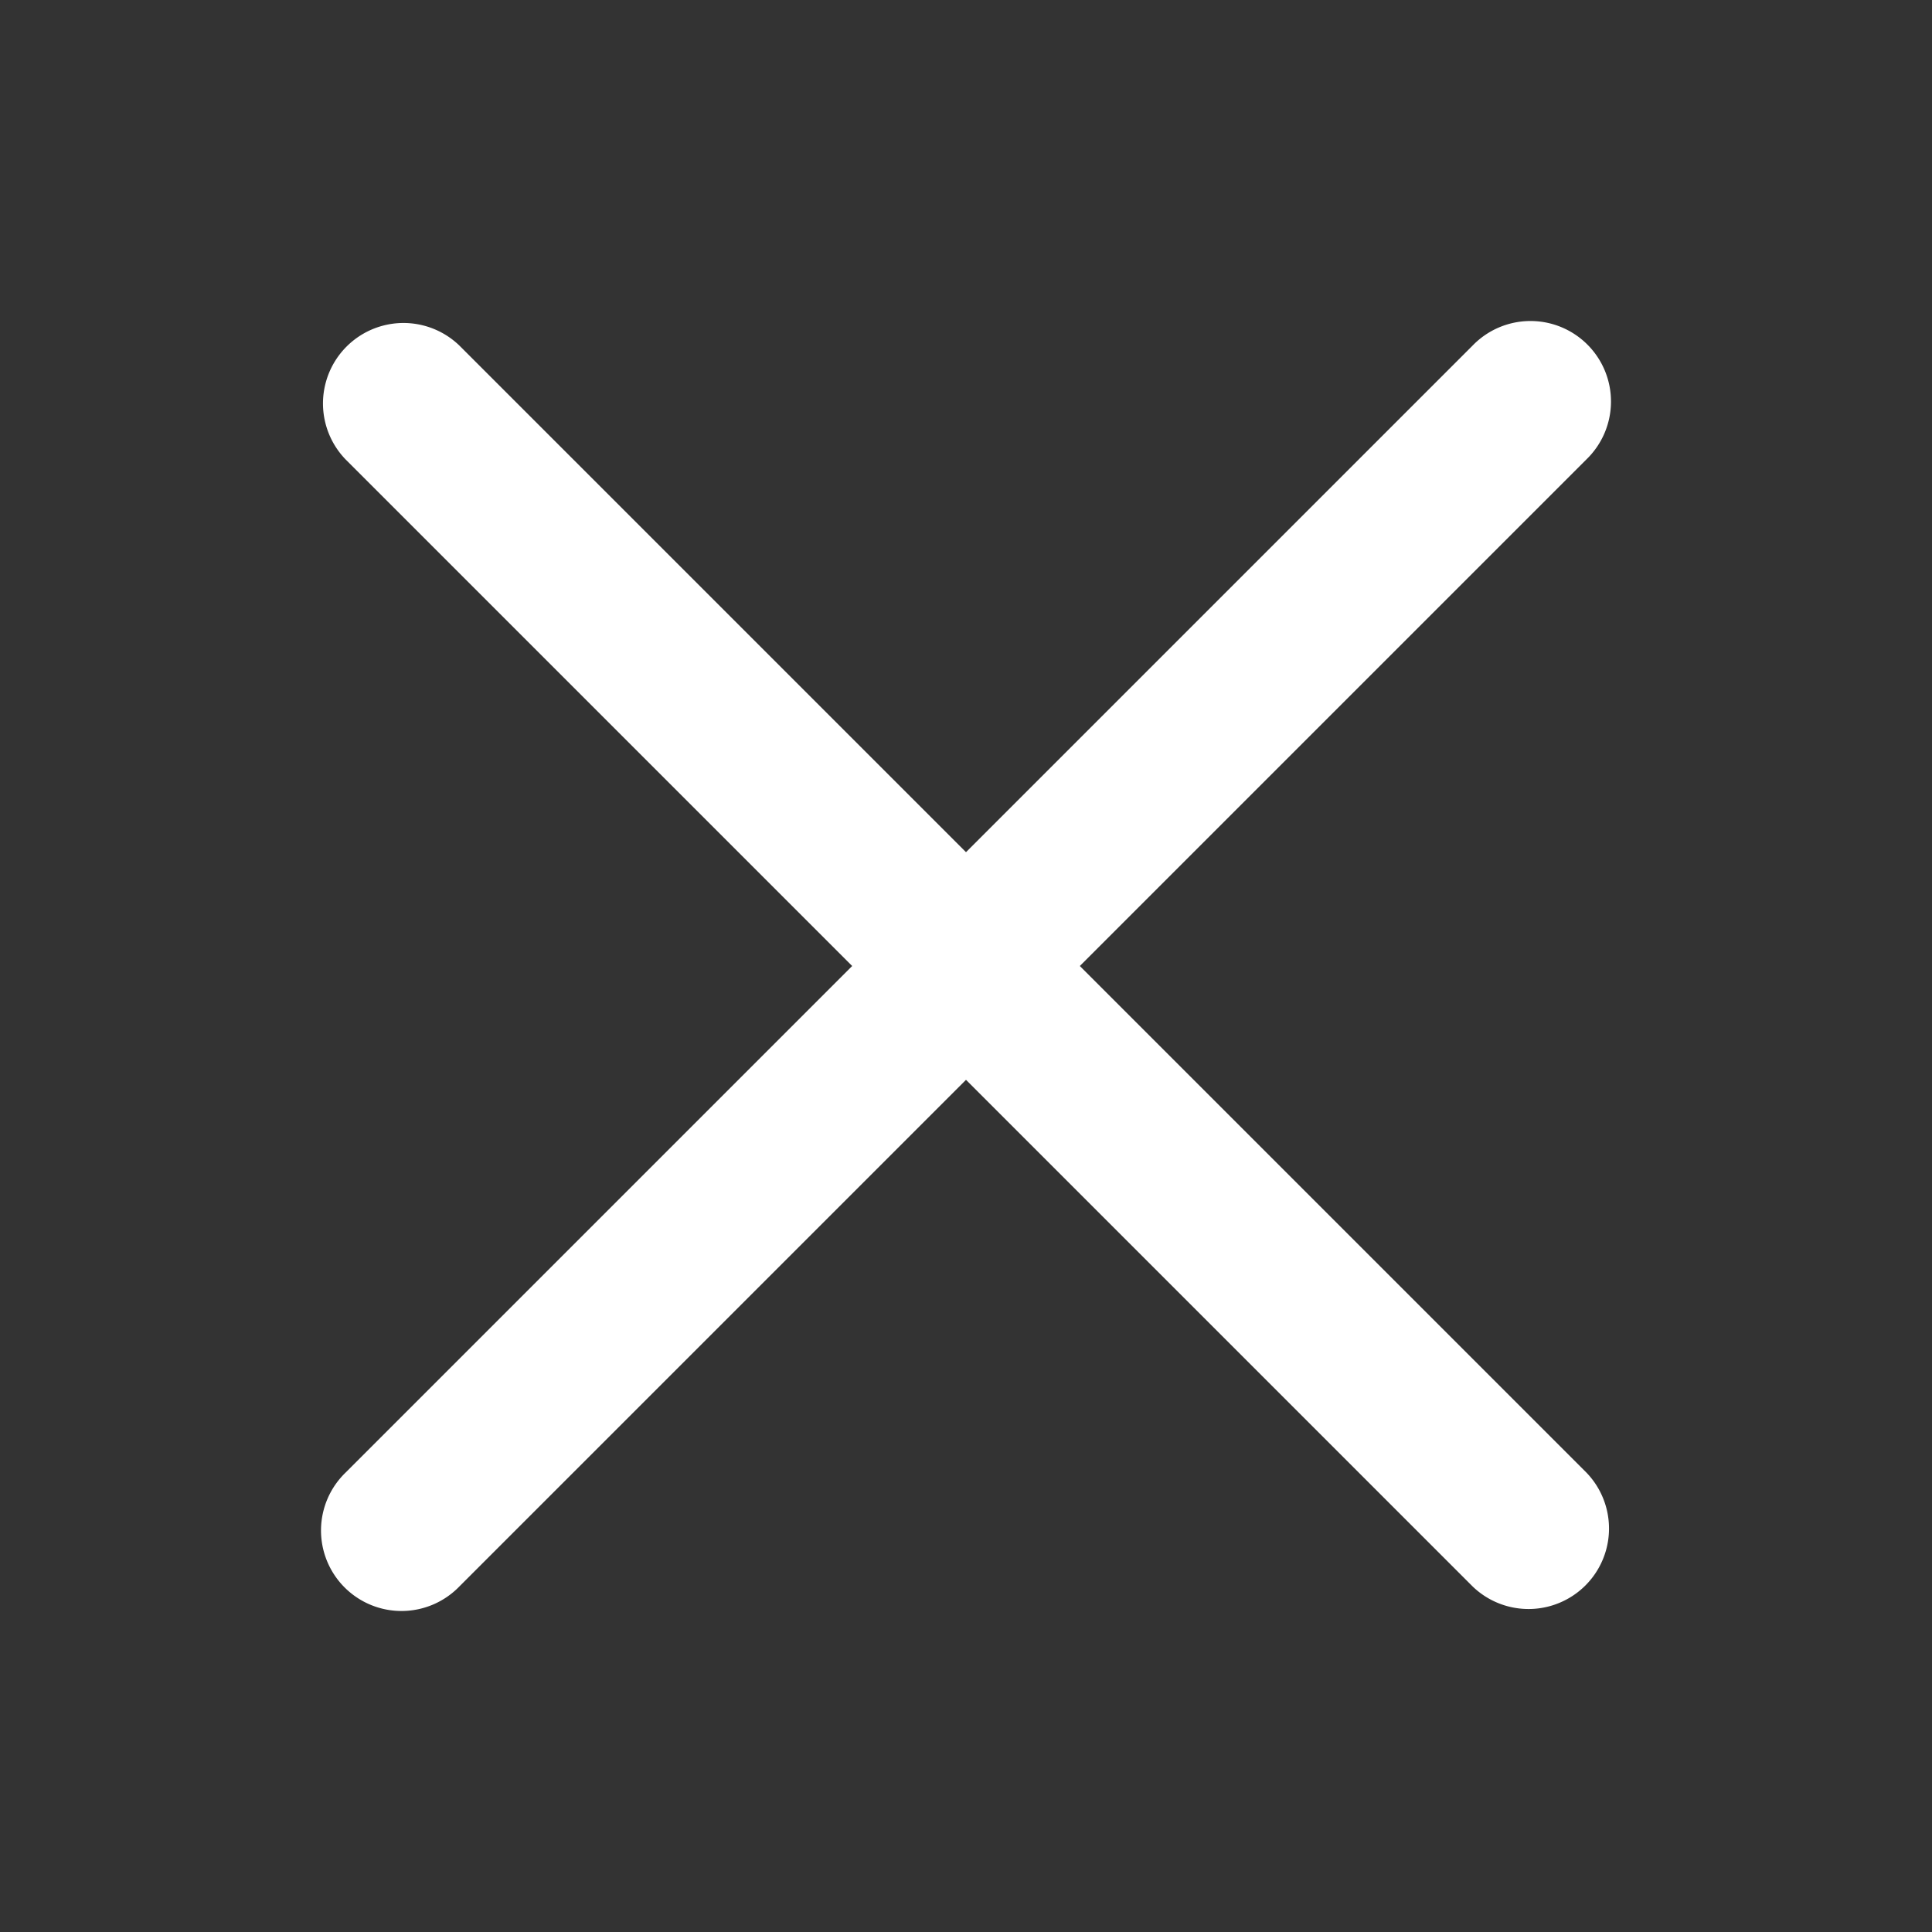 <svg xmlns="http://www.w3.org/2000/svg" width="24" height="24" viewBox="0 0 24 24">
  <rect x="0" y="0" width="24" height="24" fill="#333333" stroke="none"/>
  <g id="btn_close_bottom" transform="translate(-168 -599)">
    <rect id="사각형_2738" data-name="사각형 2738" width="24" height="24" transform="translate(168 599)" fill="none" opacity="0"/>
    <path id="패스_7325" data-name="패스 7325" d="M9.414,8l6.293-6.293A1,1,0,1,0,14.293.293L8,6.586,1.707.293A1,1,0,0,0,.293,1.707L6.586,8,.293,14.293a1,1,0,1,0,1.414,1.414L8,9.414l6.293,6.293a1,1,0,0,0,1.414-1.414Z" transform="translate(172 603)" fill="#fff"/>
  </g>
</svg>
